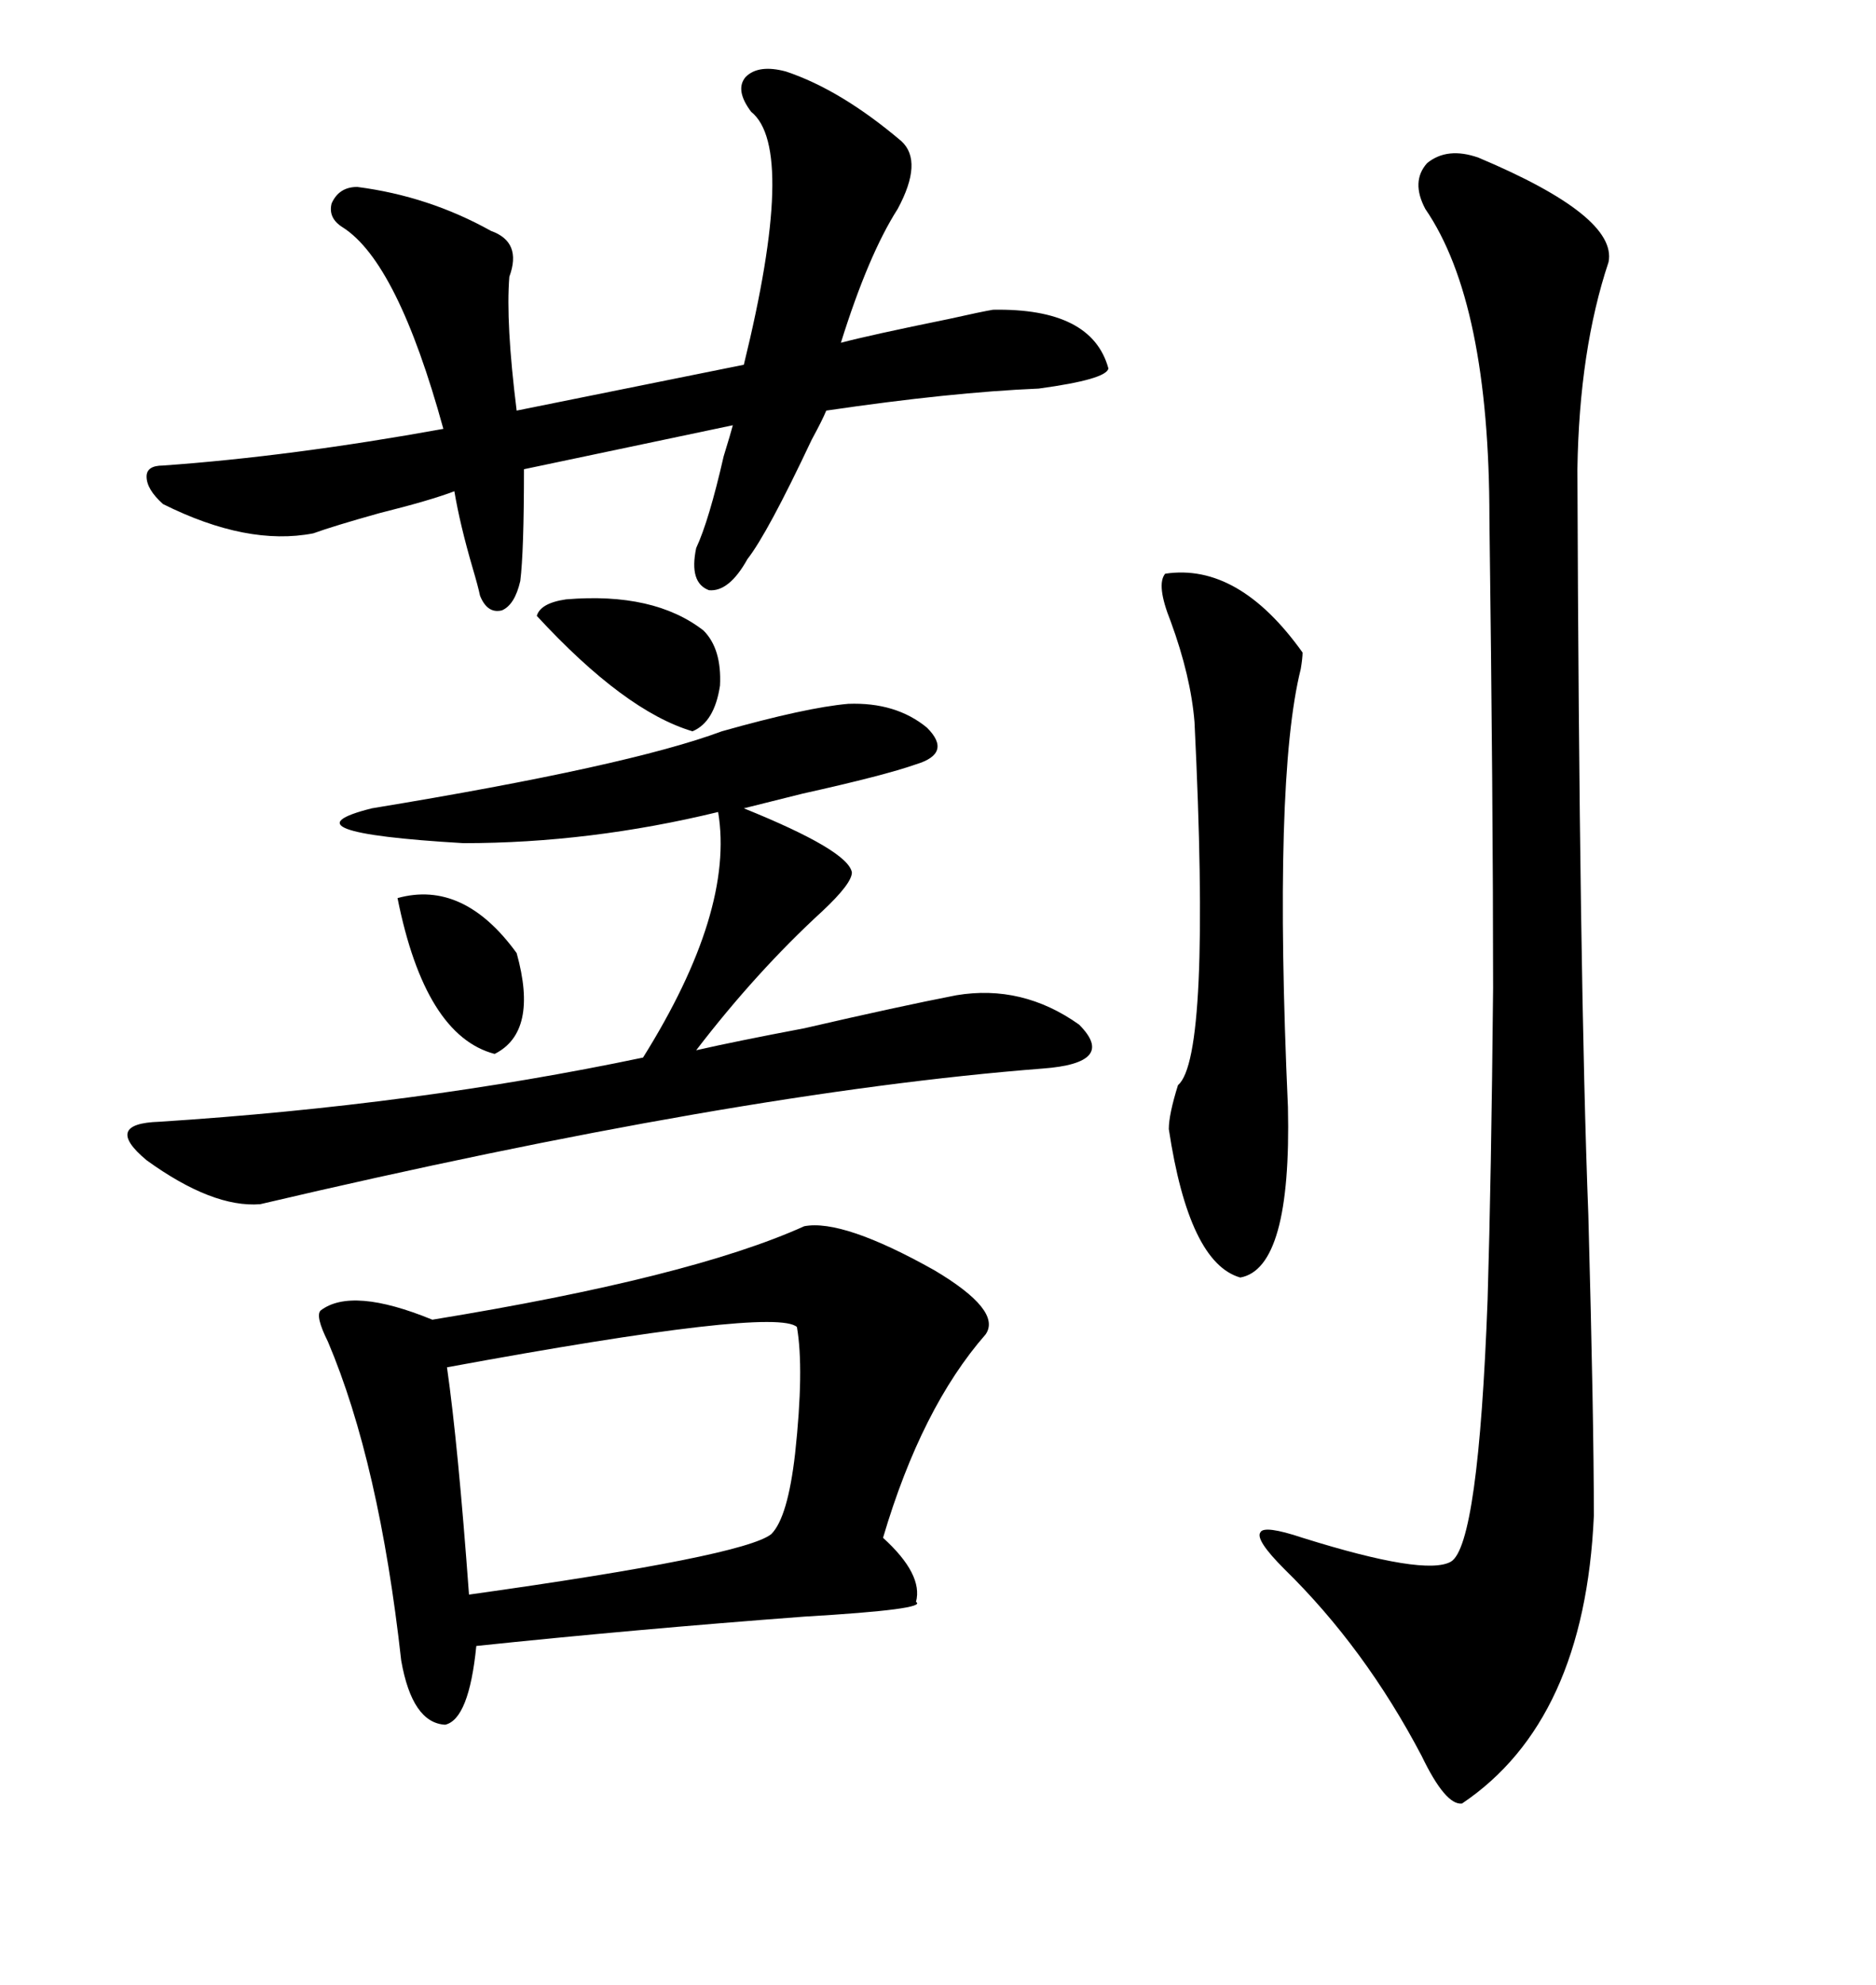 <svg xmlns="http://www.w3.org/2000/svg" xmlns:xlink="http://www.w3.org/1999/xlink" width="300" height="317.285"><path d="M128.61 196.00L128.61 196.00Q134.77 194.82 149.41 203.03L149.41 203.03Q160.25 209.47 157.62 213.28L157.62 213.28Q147.36 225 141.21 245.80L141.21 245.80Q147.66 251.66 146.48 256.05L146.48 256.05Q148.54 257.23 128.61 258.40L128.61 258.40Q101.37 260.45 76.17 263.09L76.17 263.09Q75 274.80 71.19 275.68L71.19 275.68Q65.92 275.39 64.16 265.43L64.16 265.43Q60.64 233.79 52.44 214.45L52.44 214.45Q50.39 210.35 51.27 209.47L51.27 209.47Q56.25 205.66 69.14 210.94L69.14 210.94Q110.45 204.20 128.61 196.00ZM257.23 41.89L257.23 41.89Q252.54 55.96 252.25 75L252.25 75Q252.54 156.45 254.00 194.24L254.00 194.24Q254.88 226.76 254.88 242.29L254.88 242.29Q253.42 275.10 233.79 288.28L233.79 288.28Q231.15 288.57 227.34 280.66L227.34 280.66Q218.26 263.38 205.37 250.78L205.37 250.78Q200.68 246.09 201.56 244.92L201.56 244.92Q202.15 243.75 208.30 245.80L208.30 245.80Q227.93 251.95 232.03 249.61L232.03 249.61Q236.43 246.97 237.89 207.71L237.89 207.71Q238.48 188.09 238.77 157.91L238.77 157.91Q238.77 128.32 238.18 82.91L238.18 82.91Q238.18 48.34 227.93 33.40L227.93 33.40Q225.59 29.00 228.22 26.07L228.22 26.07Q231.45 23.44 236.43 25.20L236.43 25.20Q258.69 34.57 257.23 41.89ZM125.68 11.43L125.68 11.43Q134.47 14.36 144.14 22.56L144.14 22.56Q147.66 25.78 143.55 33.40L143.55 33.40Q138.87 40.72 134.47 54.79L134.47 54.79Q138.87 53.61 151.76 50.98L151.76 50.98Q157.03 49.80 158.79 49.51L158.79 49.51Q174.61 49.22 177.25 58.89L177.25 58.89Q176.95 60.64 166.11 62.11L166.11 62.11Q152.05 62.70 132.13 65.63L132.13 65.63Q131.54 67.09 129.79 70.31L129.79 70.31Q122.75 85.25 119.53 89.36L119.53 89.36Q116.60 94.63 113.38 94.34L113.38 94.34Q110.16 93.16 111.33 87.60L111.33 87.60Q113.38 83.20 115.72 72.95L115.72 72.95Q116.89 69.14 117.19 67.97L117.19 67.97L83.79 75Q83.79 88.18 83.20 92.87L83.20 92.87Q82.32 96.68 80.27 97.56L80.27 97.56Q77.93 98.14 76.76 95.21L76.76 95.21Q76.46 93.75 75.59 90.82L75.59 90.82Q73.54 83.79 72.66 78.52L72.66 78.52Q68.85 79.98 60.64 82.03L60.64 82.03Q53.32 84.08 50.10 85.25L50.10 85.25Q39.55 87.30 26.07 80.57L26.07 80.57Q23.44 78.22 23.44 76.17L23.44 76.17Q23.44 74.41 26.07 74.41L26.07 74.41Q46.58 72.95 70.90 68.55L70.90 68.55Q63.57 41.89 54.79 36.33L54.79 36.33Q52.44 34.86 53.03 32.52L53.03 32.52Q54.20 29.88 57.13 29.88L57.13 29.88Q68.55 31.35 78.52 36.91L78.52 36.91Q83.50 38.67 81.45 44.24L81.45 44.24Q80.86 51.56 82.62 65.63L82.62 65.63L118.95 58.30Q127.44 23.73 120.12 17.87L120.12 17.87Q117.48 14.36 119.24 12.30L119.24 12.30Q121.29 10.25 125.68 11.43ZM135.64 112.50L135.64 112.50Q143.26 112.21 148.24 116.31L148.24 116.31Q152.34 120.41 146.48 122.17L146.48 122.17Q141.50 123.93 128.32 126.86L128.32 126.86Q122.46 128.32 118.95 129.20L118.95 129.20Q135.64 135.94 136.23 139.45L136.23 139.45Q136.23 141.21 131.54 145.61L131.54 145.61Q121.00 155.27 111.33 167.87L111.33 167.87Q117.77 166.41 128.61 164.36L128.61 164.36Q143.85 160.84 152.93 159.08L152.93 159.08Q163.48 157.32 172.56 163.77L172.56 163.77Q178.71 169.92 166.70 170.80L166.70 170.80Q117.77 174.61 41.60 192.48L41.60 192.48Q33.98 193.07 23.44 185.45L23.44 185.45Q16.41 179.59 25.49 179.30L25.49 179.30Q66.50 176.66 102.83 169.04L102.83 169.04Q117.48 145.61 114.84 129.79L114.84 129.79Q94.34 134.77 74.12 134.77L74.12 134.77Q44.24 133.01 59.47 129.20L59.47 129.20Q100.49 122.46 115.43 116.89L115.43 116.89Q128.91 113.09 135.64 112.50ZM127.44 212.11L127.44 212.11Q123.93 208.89 71.48 218.55L71.48 218.55Q73.24 230.86 75 254.88L75 254.88Q118.95 248.73 123.34 245.21L123.34 245.21Q125.98 242.58 127.15 232.32L127.15 232.32Q128.61 218.85 127.44 212.11ZM186.33 91.70L186.33 91.70Q198.05 89.94 208.30 104.30L208.30 104.30Q208.30 105.18 208.01 106.93L208.01 106.93Q203.61 124.51 205.96 176.95L205.96 176.95Q206.54 202.73 198.34 204.20L198.34 204.20Q190.14 201.86 186.91 180.47L186.91 180.47Q186.91 178.13 188.38 173.44L188.38 173.44Q193.65 169.04 191.02 115.43L191.02 115.43Q190.43 108.11 187.21 99.32L187.21 99.32Q184.86 93.46 186.33 91.70ZM85.84 98.44L85.84 98.44Q86.43 96.39 90.53 95.80L90.53 95.80Q104.59 94.63 112.50 100.78L112.50 100.78Q115.43 103.71 115.14 109.57L115.14 109.57Q114.26 115.43 110.74 116.89L110.74 116.89Q99.90 113.67 85.84 98.44ZM63.57 143.55L63.57 143.55Q74.12 140.63 82.62 152.34L82.62 152.34Q86.13 164.94 79.10 168.46L79.10 168.46Q67.97 165.53 63.57 143.55Z"/></svg>